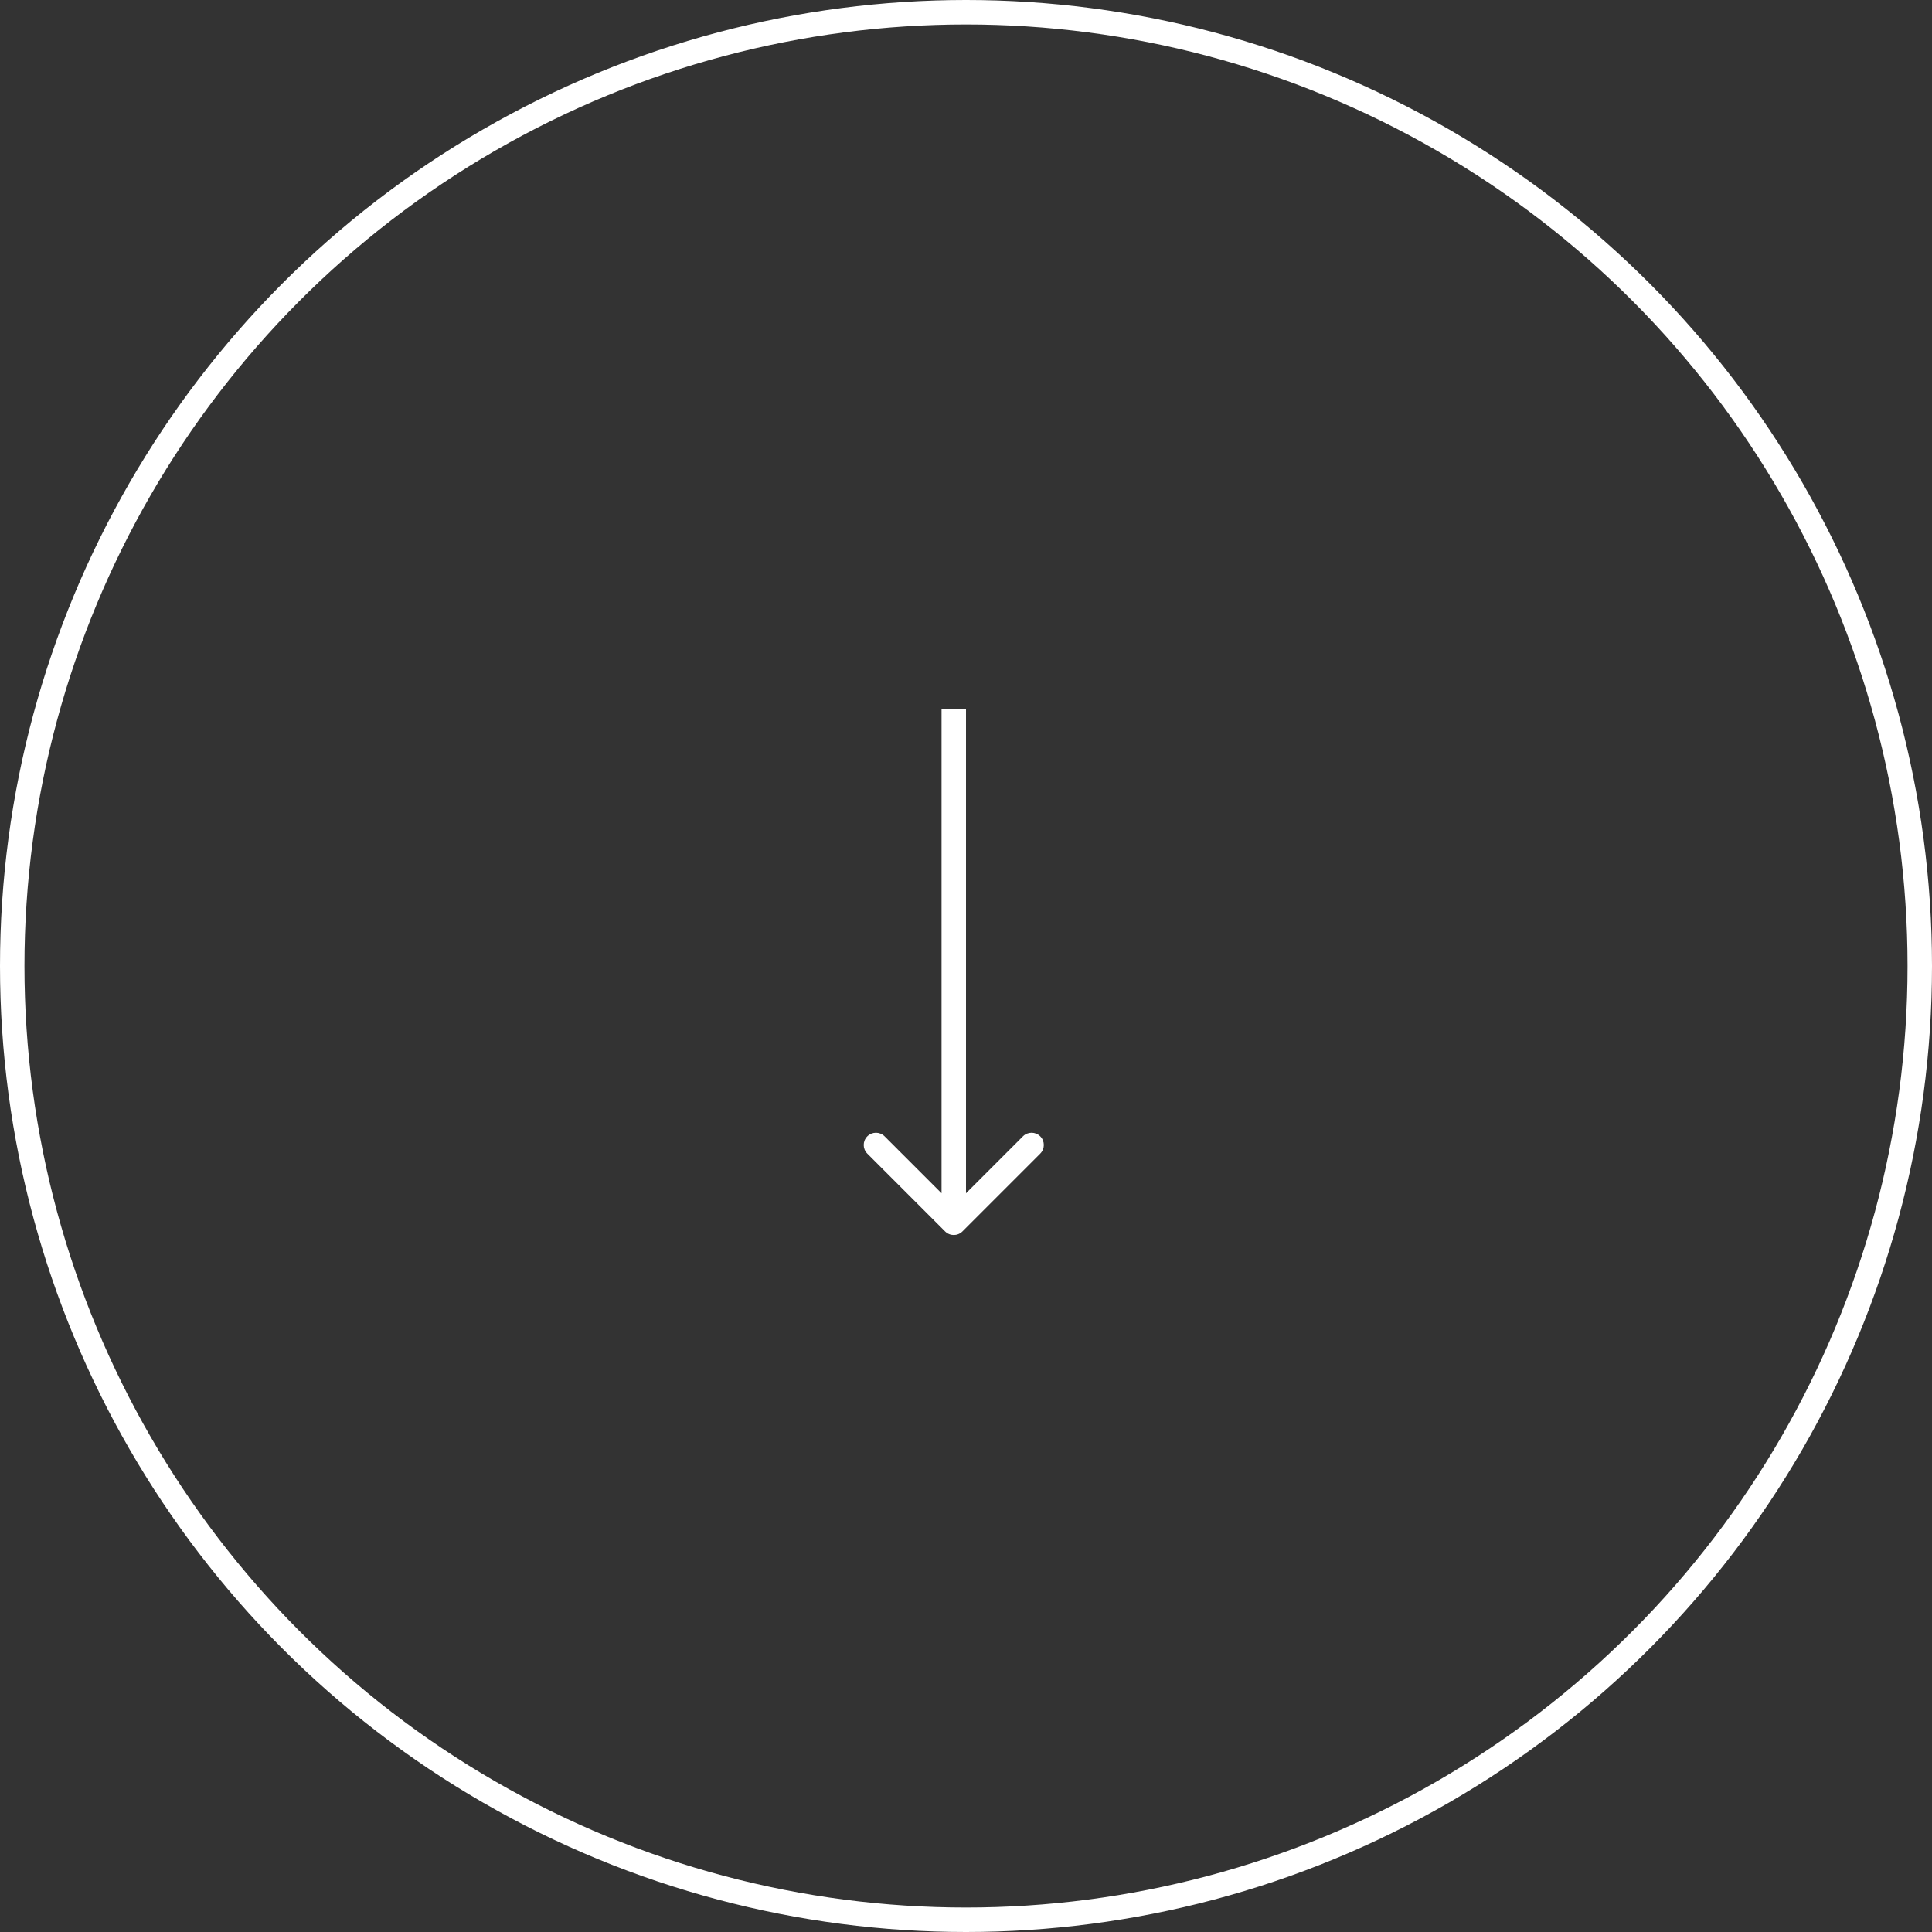 <?xml version="1.0" encoding="UTF-8"?> <svg xmlns="http://www.w3.org/2000/svg" width="79" height="79" viewBox="0 0 79 79" fill="none"><rect x="0" y="0" width="79" height="79" fill="#333333" stroke="none"/> <circle cx="39.5" cy="39.5" r="39" stroke="white"></circle> <path d="M38.646 50.354C38.842 50.549 39.158 50.549 39.354 50.354L42.535 47.172C42.731 46.976 42.731 46.66 42.535 46.465C42.34 46.269 42.024 46.269 41.828 46.465L39 49.293L36.172 46.465C35.976 46.269 35.66 46.269 35.465 46.465C35.269 46.66 35.269 46.976 35.465 47.172L38.646 50.354ZM38.5 29L38.5 50L39.5 50L39.5 29L38.5 29Z" fill="white"></path> </svg> 